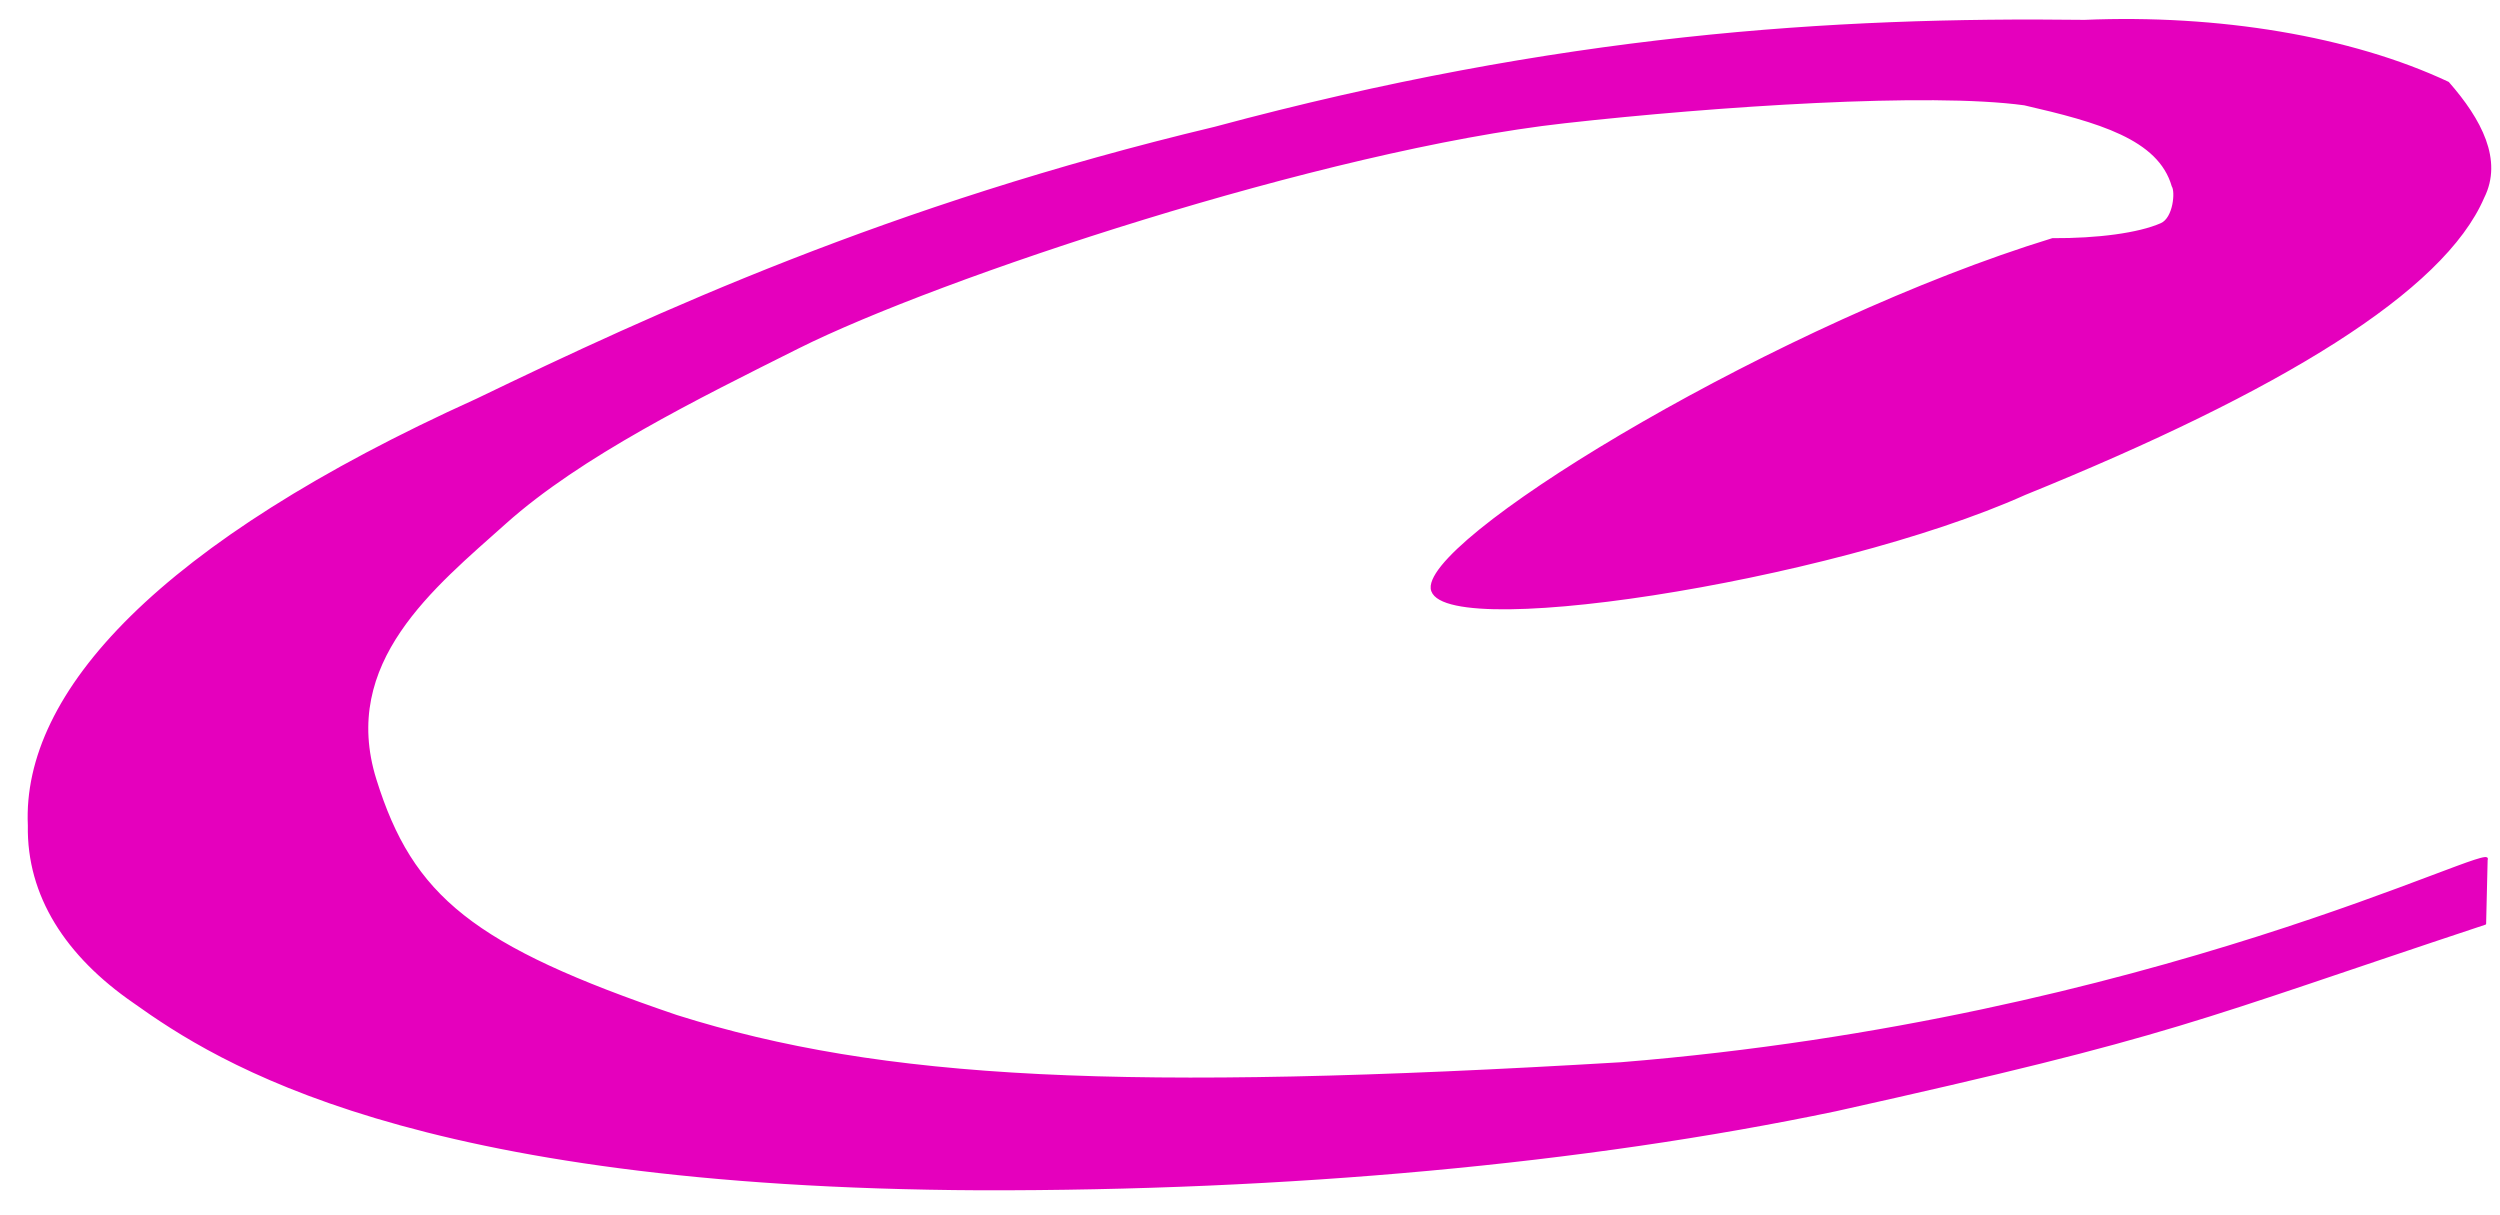 <svg width="100%" height="100%" viewBox="0 0 1298 631" version="1.1" xmlns="http://www.w3.org/2000/svg" xmlns:xlink="http://www.w3.org/1999/xlink" xml:space="preserve" xmlns:serif="http://www.serif.com/" style="fill-rule:evenodd;clip-rule:evenodd;stroke-linecap:round;stroke-linejoin:round;stroke-miterlimit:1.5;">
    <g id="Artboard1" transform="matrix(0.998,0,0,1,-89.982,-465.5)">
        <rect x="90.167" y="465.5" width="1300" height="630.667" style="fill:none;"/>
        <g id="Layer1" transform="matrix(1.002,0,0,1,-2.69,0.5)">
            <path d="M1383.76,911.37C1390.12,900.411 1210.31,994.599 934.303,1017.01C676.126,1032.4 550.778,1026.18 444,992.5C338,956.5 306.59,930.729 287.59,869.729C268.59,808.729 317.91,769.688 355,736.5C394.022,701.582 454.629,671.717 507,645.5C579.738,609.088 779.791,542.475 905,528.5C984.155,519.665 1094.41,512.409 1143.76,519.189C1182.04,528.029 1213.62,536.757 1220.72,561.602C1222.65,564.376 1221.53,578.353 1214.76,581.327C1203.04,586.478 1181.7,589.286 1158.31,589.155C1018.33,632.101 839.419,739.957 836,769.172C832.474,799.3 1043.06,766.829 1144,721.5C1276.87,667.617 1361.13,616.05 1382,567.5C1391.7,548.167 1380.72,527.271 1363.75,507.938C1313.19,484.178 1244.16,472.904 1174.94,475.813C1043.83,474.193 902.549,483.098 723.438,531.313C554.341,571.707 432.675,627.88 340.181,672.5C175.412,747.037 104.481,824.663 107.625,893.548C106.961,929.988 127.179,961.168 162.293,985.369C205.79,1016.42 306.537,1081.14 601.673,1082.5C760.989,1082.84 914.808,1068.87 1045.67,1041.5C1224.32,1001.73 1229.72,995.447 1382.97,944.604L1383.76,911.37Z" style="fill:rgb(229,0,189);stroke:rgb(229,0,189);stroke-width:1px;"/>
        </g>
    </g>
</svg>
